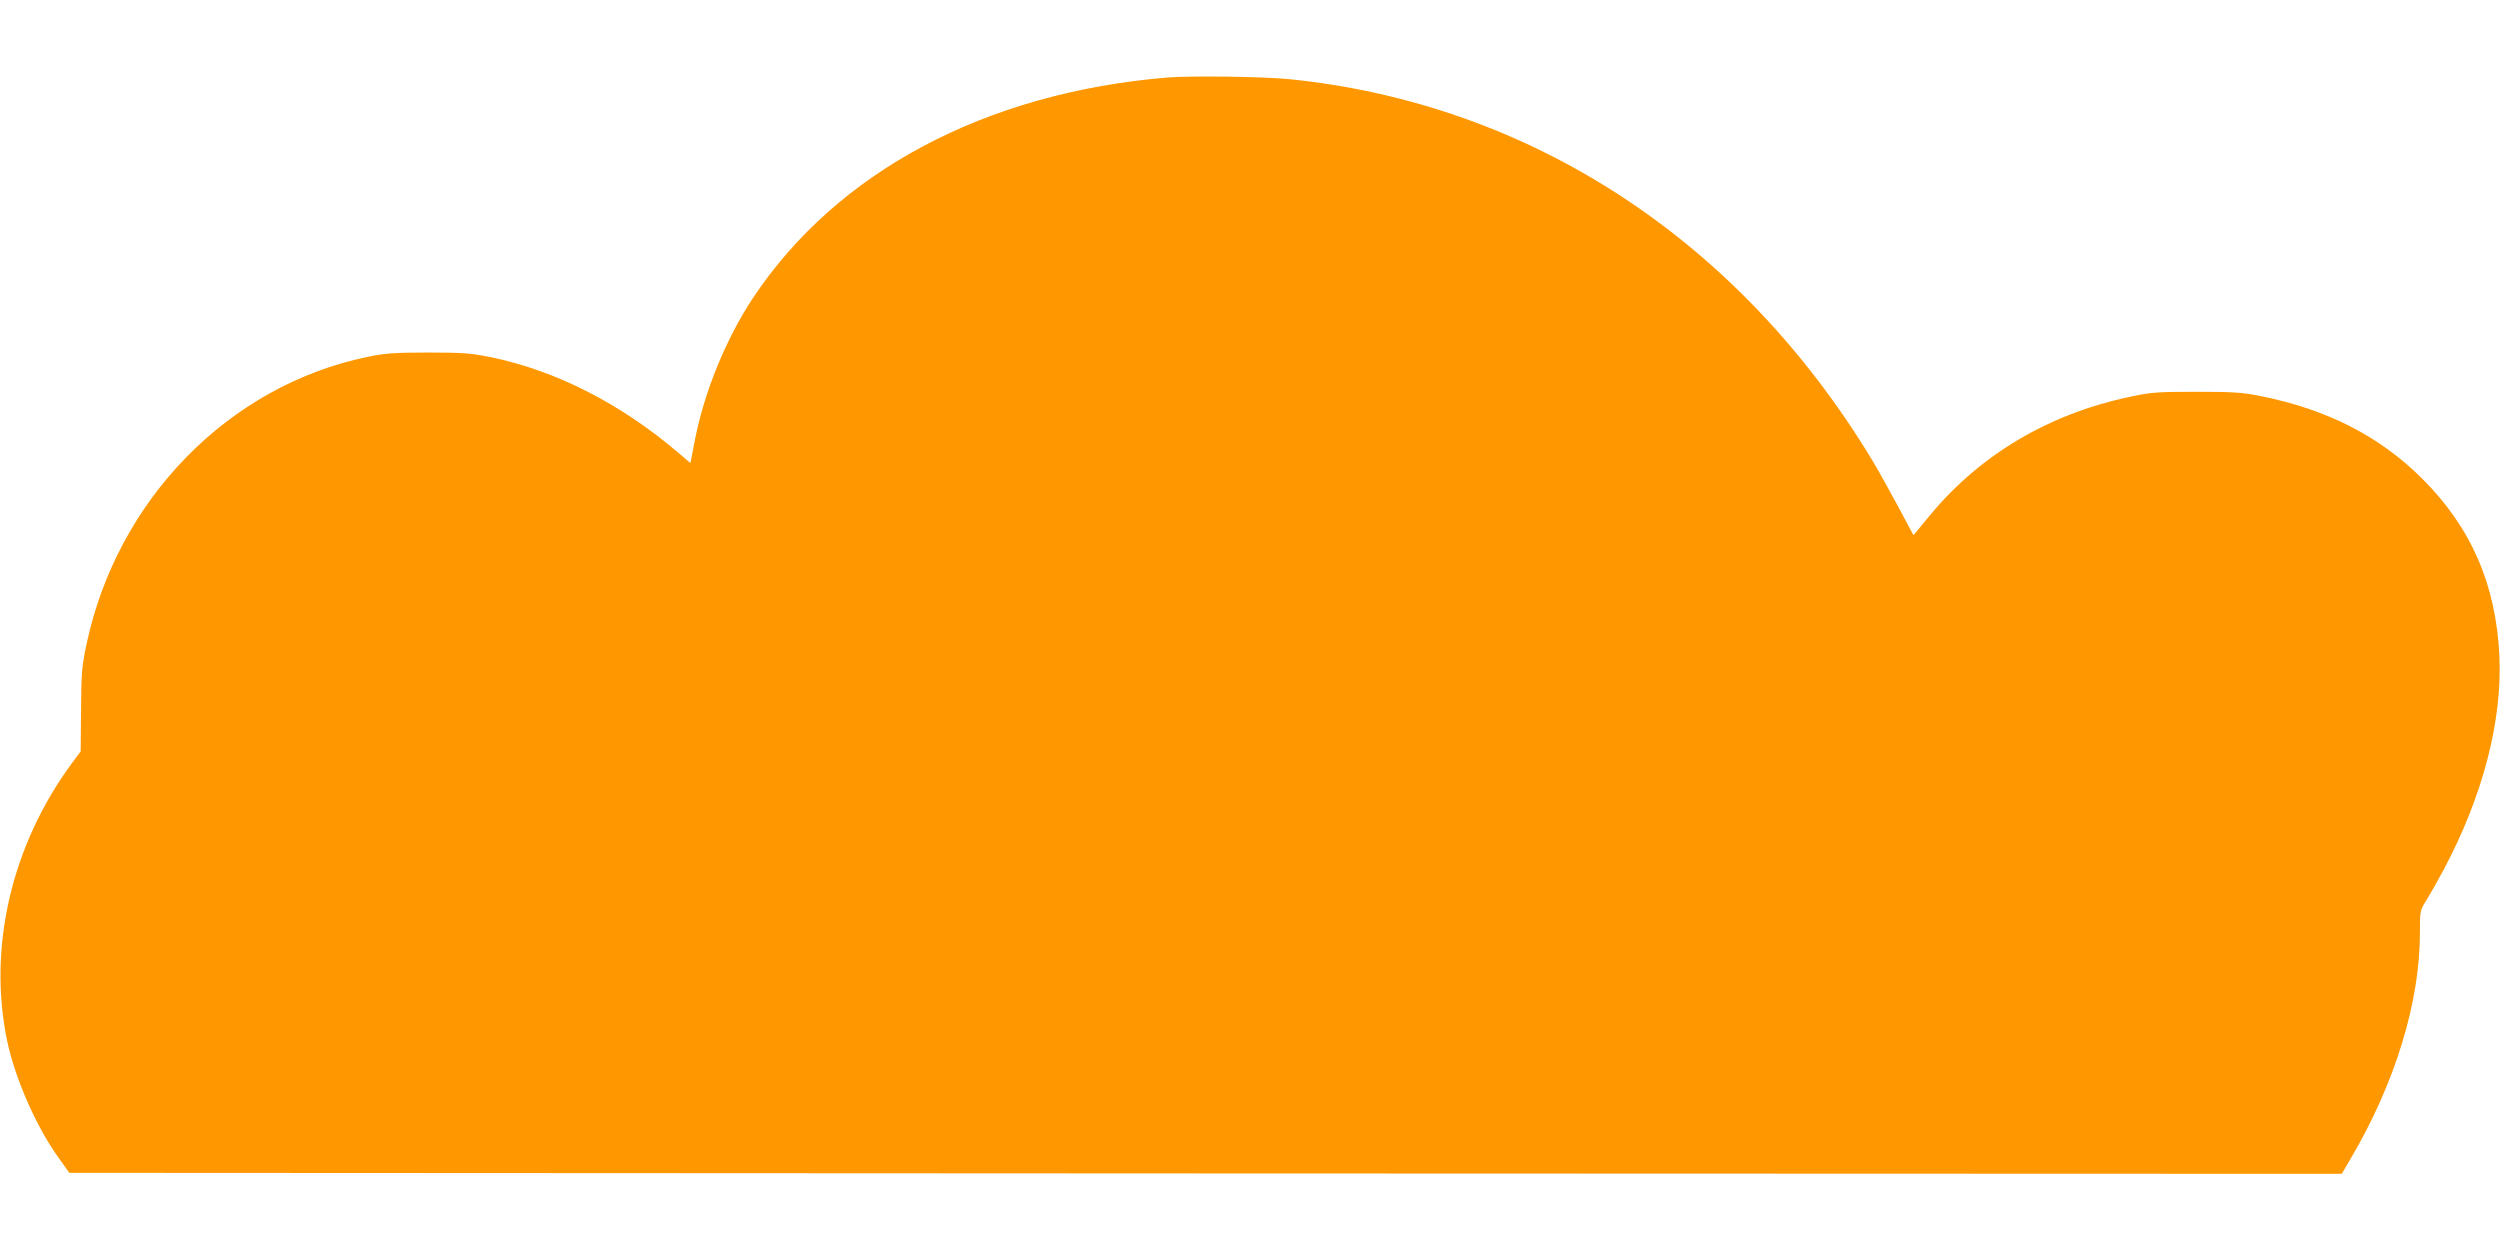 <?xml version="1.0" standalone="no"?>
<!DOCTYPE svg PUBLIC "-//W3C//DTD SVG 20010904//EN"
 "http://www.w3.org/TR/2001/REC-SVG-20010904/DTD/svg10.dtd">
<svg version="1.0" xmlns="http://www.w3.org/2000/svg"
 width="1280pt" height="640pt" viewBox="0 0 1280 640"
 preserveAspectRatio="xMidYMid meet">
<g transform="translate(0,640) scale(0.1,-0.1)"
fill="#ff9800" stroke="none">
<path d="M5975 6003 c-929 -78 -1688 -481 -2118 -1126 -138 -207 -251 -482
-299 -730 l-23 -118 -55 47 c-298 256 -635 428 -971 496 -97 20 -144 23 -319
23 -173 0 -222 -4 -312 -23 -709 -148 -1278 -731 -1435 -1470 -24 -113 -27
-150 -28 -338 l-2 -211 -43 -58 c-310 -419 -433 -944 -334 -1421 39 -191 150
-444 262 -599 l57 -80 5817 -3 5818 -2 45 77 c228 387 355 801 355 1158 0 113
1 115 34 167 18 29 58 100 89 158 199 373 299 760 284 1090 -17 367 -145 660
-396 910 -218 217 -486 354 -826 422 -93 19 -143 22 -330 22 -200 0 -231 -2
-346 -27 -409 -87 -760 -295 -1014 -601 l-88 -106 -82 153 c-45 83 -103 188
-130 232 -681 1127 -1752 1826 -2987 1950 -135 13 -503 18 -623 8z"/>
</g>
</svg>
